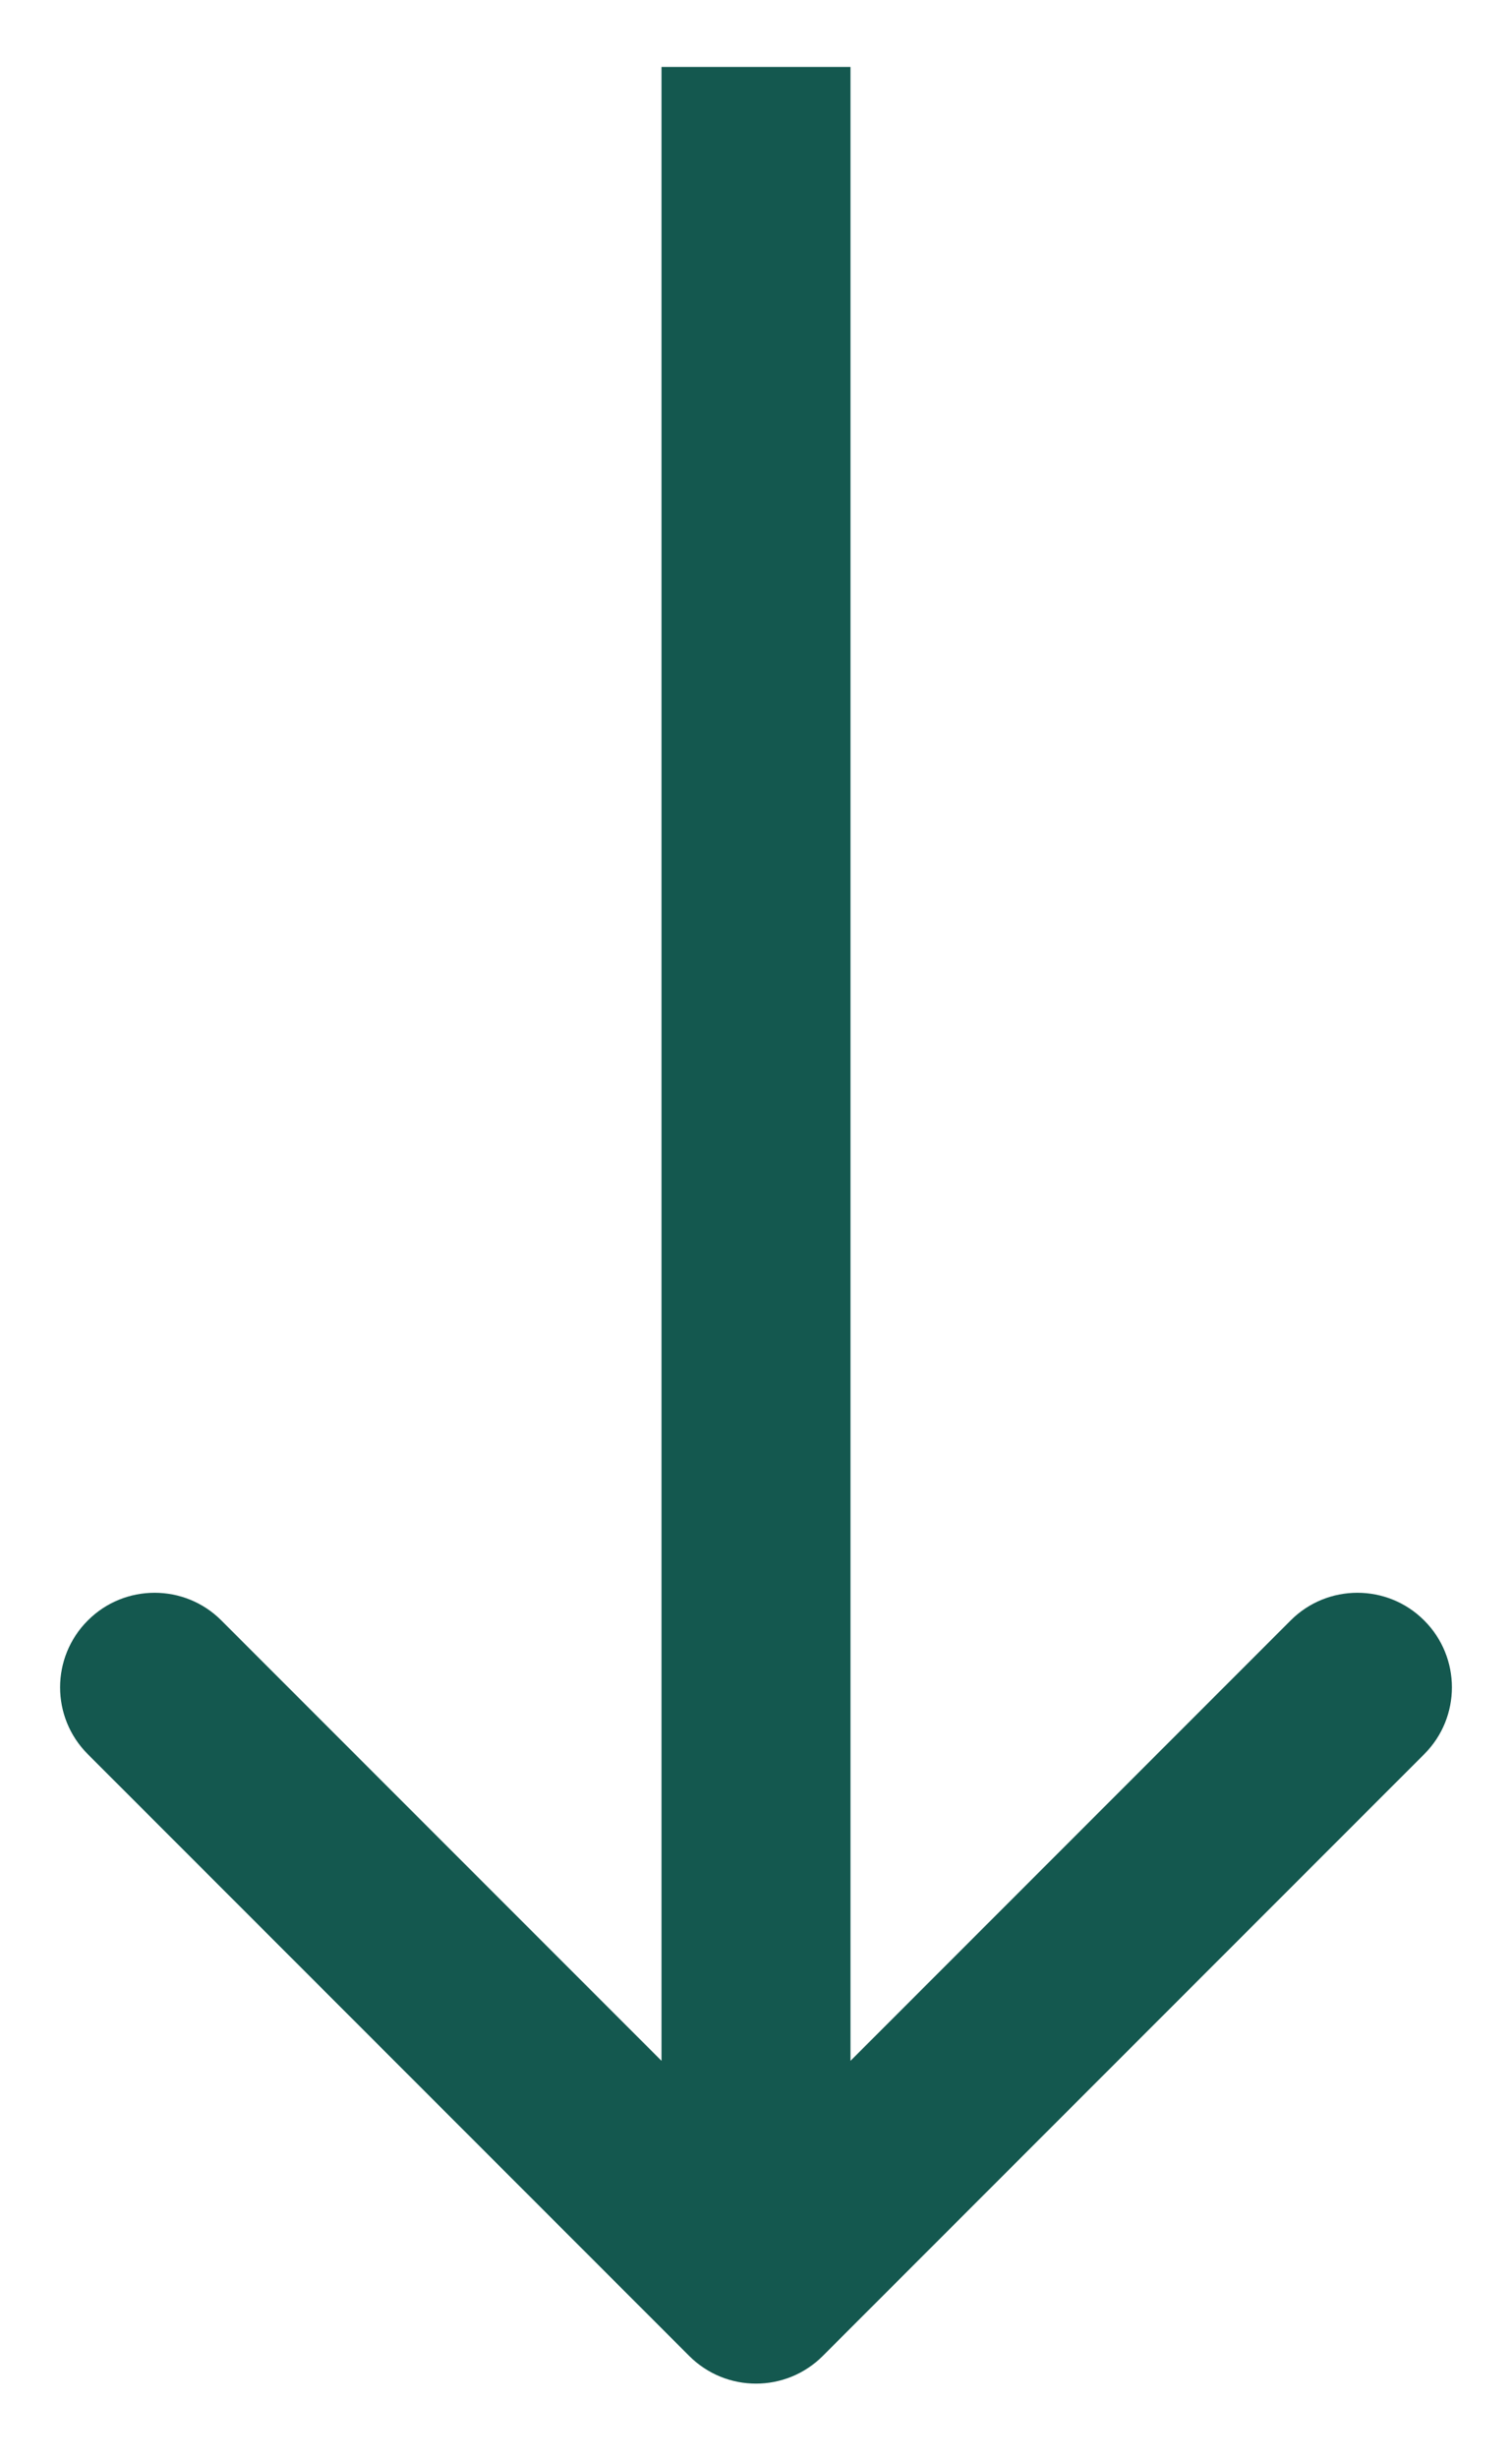 <svg width="16" height="26" viewBox="0 0 16 26" fill="none" xmlns="http://www.w3.org/2000/svg">
<path id="Arrow 3" d="M7.293 24.917C7.683 25.308 8.317 25.308 8.707 24.917L15.071 18.553C15.462 18.163 15.462 17.529 15.071 17.139C14.681 16.748 14.047 16.748 13.657 17.139L8 22.796L2.343 17.139C1.953 16.748 1.319 16.748 0.929 17.139C0.538 17.529 0.538 18.163 0.929 18.553L7.293 24.917ZM7 0.708L7 24.21L9 24.21L9 0.708L7 0.708Z" fill="#14584F"/>
</svg>
